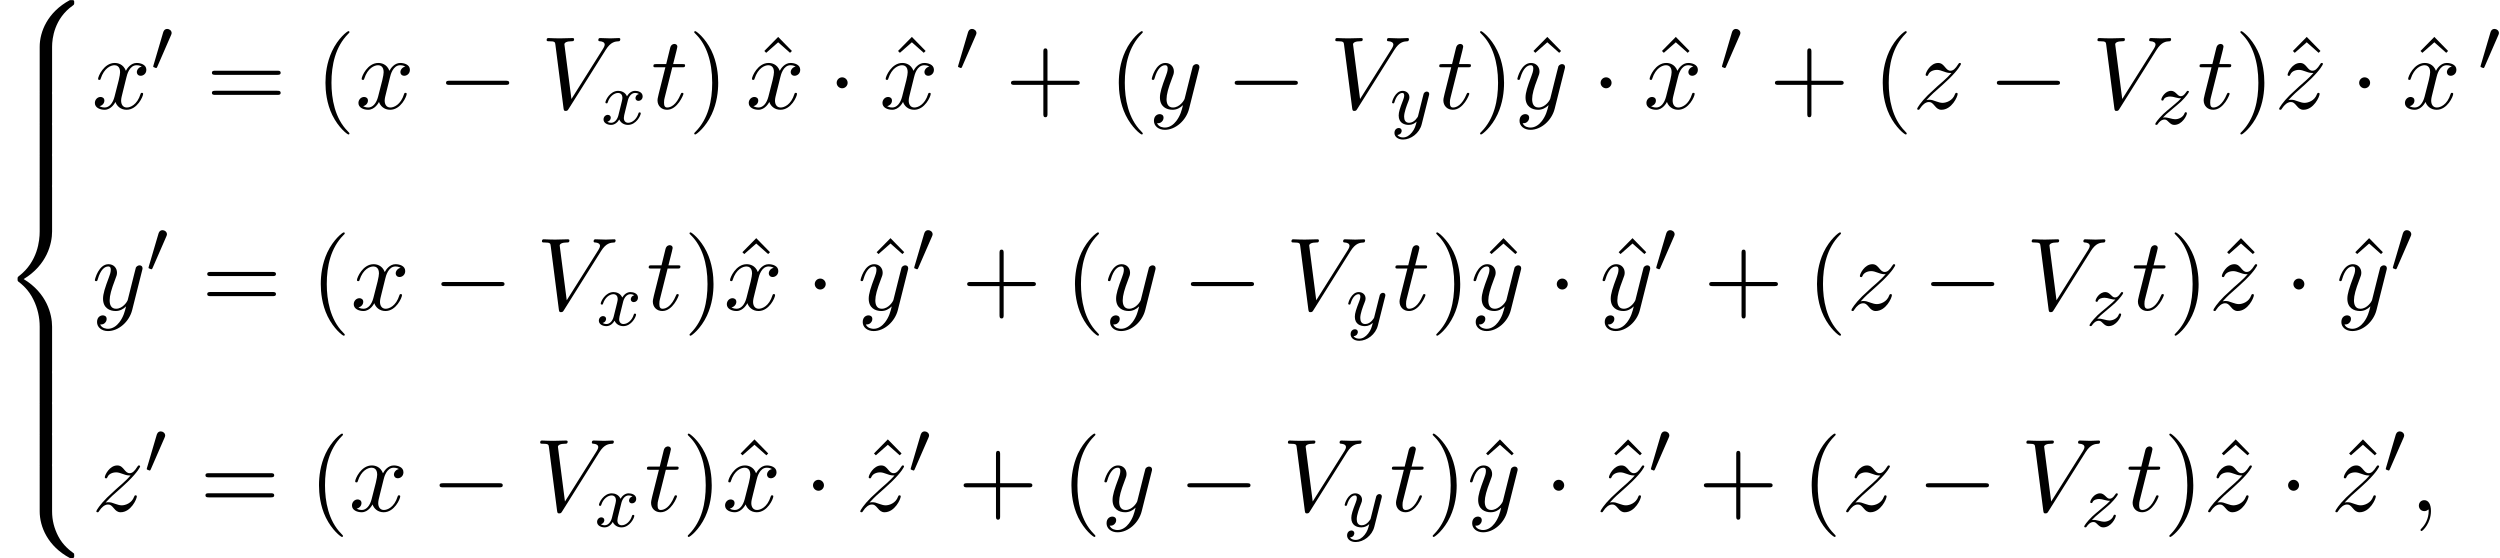 <?xml version='1.0' encoding='UTF-8'?>
<!-- This file was generated by dvisvgm 2.13.3 -->
<svg version='1.1' xmlns='http://www.w3.org/2000/svg' xmlns:xlink='http://www.w3.org/1999/xlink' width='263.867pt' height='58.91pt' viewBox='94.891 69.738 263.867 58.91'>
<defs>
<path id='g0-56' d='M5.498 4.942C5.498 4.047 5.738 1.964 7.68 .589C7.822 .48 7.833 .469 7.833 .273C7.833 .022 7.822 .011 7.549 .011H7.375C5.029 1.276 4.189 3.338 4.189 4.942V9.633C4.189 9.916 4.2 9.927 4.495 9.927H5.193C5.487 9.927 5.498 9.916 5.498 9.633V4.942Z'/>
<path id='g0-58' d='M7.549 9.807C7.822 9.807 7.833 9.796 7.833 9.545C7.833 9.349 7.822 9.338 7.778 9.305C7.44 9.055 6.655 8.498 6.142 7.495C5.716 6.665 5.498 5.825 5.498 4.876V.185C5.498-.098 5.487-.109 5.193-.109H4.495C4.2-.109 4.189-.098 4.189 .185V4.876C4.189 6.491 5.029 8.553 7.375 9.807H7.549Z'/>
<path id='g0-60' d='M4.189 19.451C4.189 19.735 4.2 19.745 4.495 19.745H5.193C5.487 19.745 5.498 19.735 5.498 19.451V14.847C5.498 13.527 4.942 11.302 2.498 9.818C4.964 8.324 5.498 6.076 5.498 4.789V.185C5.498-.098 5.487-.109 5.193-.109H4.495C4.2-.109 4.189-.098 4.189 .185V4.8C4.189 5.716 3.993 7.985 1.985 9.513C1.865 9.611 1.855 9.622 1.855 9.818S1.865 10.025 1.985 10.124C2.269 10.342 3.022 10.92 3.545 12.022C3.971 12.895 4.189 13.865 4.189 14.836V19.451Z'/>
<path id='g0-62' d='M5.498 .185C5.498-.098 5.487-.109 5.193-.109H4.495C4.2-.109 4.189-.098 4.189 .185V3.087C4.189 3.371 4.2 3.382 4.495 3.382H5.193C5.487 3.382 5.498 3.371 5.498 3.087V.185Z'/>
<path id='g1-48' d='M2.112-3.778C2.152-3.881 2.184-3.937 2.184-4.017C2.184-4.28 1.945-4.455 1.722-4.455C1.403-4.455 1.315-4.176 1.283-4.065L.271-.63C.239-.534 .239-.51 .239-.502C.239-.43 .287-.414 .367-.391C.51-.327 .526-.327 .542-.327C.566-.327 .614-.327 .669-.462L2.112-3.778Z'/>
<path id='g4-59' d='M2.215-.011C2.215-.731 1.942-1.156 1.516-1.156C1.156-1.156 .938-.884 .938-.578C.938-.284 1.156 0 1.516 0C1.647 0 1.789-.044 1.898-.142C1.931-.164 1.942-.175 1.953-.175S1.975-.164 1.975-.011C1.975 .796 1.593 1.451 1.233 1.811C1.113 1.931 1.113 1.953 1.113 1.985C1.113 2.062 1.167 2.105 1.222 2.105C1.342 2.105 2.215 1.265 2.215-.011Z'/>
<path id='g4-86' d='M6.851-6.207C7.385-7.058 7.844-7.091 8.247-7.113C8.378-7.124 8.389-7.309 8.389-7.32C8.389-7.407 8.335-7.451 8.247-7.451C7.964-7.451 7.647-7.418 7.353-7.418C6.993-7.418 6.622-7.451 6.273-7.451C6.207-7.451 6.065-7.451 6.065-7.244C6.065-7.124 6.164-7.113 6.24-7.113C6.535-7.091 6.742-6.982 6.742-6.753C6.742-6.589 6.578-6.349 6.578-6.338L3.229-1.015L2.487-6.785C2.487-6.971 2.738-7.113 3.24-7.113C3.393-7.113 3.513-7.113 3.513-7.331C3.513-7.429 3.425-7.451 3.36-7.451C2.924-7.451 2.455-7.418 2.007-7.418C1.811-7.418 1.604-7.429 1.407-7.429S1.004-7.451 .818-7.451C.742-7.451 .611-7.451 .611-7.244C.611-7.113 .709-7.113 .884-7.113C1.495-7.113 1.505-7.015 1.538-6.742L2.4-.011C2.433 .207 2.476 .24 2.618 .24C2.793 .24 2.836 .185 2.924 .044L6.851-6.207Z'/>
<path id='g4-116' d='M2.247-4.364H3.273C3.491-4.364 3.6-4.364 3.6-4.582C3.6-4.702 3.491-4.702 3.295-4.702H2.335C2.727-6.251 2.782-6.469 2.782-6.535C2.782-6.72 2.651-6.829 2.465-6.829C2.433-6.829 2.127-6.818 2.029-6.436L1.604-4.702H.578C.36-4.702 .251-4.702 .251-4.495C.251-4.364 .338-4.364 .556-4.364H1.516C.731-1.265 .687-1.08 .687-.884C.687-.295 1.102 .12 1.691 .12C2.804 .12 3.425-1.473 3.425-1.56C3.425-1.669 3.338-1.669 3.295-1.669C3.196-1.669 3.185-1.636 3.131-1.516C2.662-.382 2.084-.12 1.713-.12C1.484-.12 1.375-.262 1.375-.622C1.375-.884 1.396-.96 1.44-1.145L2.247-4.364Z'/>
<path id='g4-120' d='M3.644-3.295C3.709-3.578 3.96-4.582 4.724-4.582C4.778-4.582 5.04-4.582 5.269-4.44C4.964-4.385 4.745-4.113 4.745-3.851C4.745-3.676 4.865-3.469 5.16-3.469C5.4-3.469 5.749-3.665 5.749-4.102C5.749-4.669 5.105-4.822 4.735-4.822C4.102-4.822 3.72-4.244 3.589-3.993C3.316-4.713 2.727-4.822 2.411-4.822C1.276-4.822 .655-3.415 .655-3.142C.655-3.033 .764-3.033 .785-3.033C.873-3.033 .905-3.055 .927-3.153C1.298-4.309 2.018-4.582 2.389-4.582C2.596-4.582 2.978-4.484 2.978-3.851C2.978-3.513 2.793-2.782 2.389-1.255C2.215-.578 1.833-.12 1.353-.12C1.287-.12 1.036-.12 .807-.262C1.08-.316 1.32-.545 1.32-.851C1.32-1.145 1.08-1.233 .916-1.233C.589-1.233 .316-.949 .316-.6C.316-.098 .862 .12 1.342 .12C2.062 .12 2.455-.644 2.487-.709C2.618-.305 3.011 .12 3.665 .12C4.789 .12 5.411-1.287 5.411-1.56C5.411-1.669 5.313-1.669 5.28-1.669C5.182-1.669 5.16-1.625 5.138-1.549C4.778-.382 4.036-.12 3.687-.12C3.262-.12 3.087-.469 3.087-.84C3.087-1.08 3.153-1.32 3.273-1.8L3.644-3.295Z'/>
<path id='g4-121' d='M5.302-4.156C5.345-4.309 5.345-4.331 5.345-4.407C5.345-4.604 5.193-4.702 5.029-4.702C4.92-4.702 4.745-4.636 4.647-4.473C4.625-4.418 4.538-4.08 4.495-3.884C4.418-3.6 4.342-3.305 4.276-3.011L3.785-1.047C3.742-.884 3.273-.12 2.553-.12C1.996-.12 1.876-.6 1.876-1.004C1.876-1.505 2.062-2.182 2.433-3.142C2.607-3.589 2.651-3.709 2.651-3.927C2.651-4.418 2.302-4.822 1.756-4.822C.72-4.822 .316-3.24 .316-3.142C.316-3.033 .425-3.033 .447-3.033C.556-3.033 .567-3.055 .622-3.229C.916-4.255 1.353-4.582 1.724-4.582C1.811-4.582 1.996-4.582 1.996-4.233C1.996-3.96 1.887-3.676 1.811-3.469C1.375-2.313 1.178-1.691 1.178-1.178C1.178-.207 1.865 .12 2.509 .12C2.935 .12 3.305-.065 3.611-.371C3.469 .196 3.338 .731 2.902 1.309C2.618 1.68 2.204 1.996 1.702 1.996C1.549 1.996 1.058 1.964 .873 1.538C1.047 1.538 1.189 1.538 1.342 1.407C1.451 1.309 1.56 1.167 1.56 .96C1.56 .622 1.265 .578 1.156 .578C.905 .578 .545 .753 .545 1.287C.545 1.833 1.025 2.236 1.702 2.236C2.825 2.236 3.949 1.244 4.255 .011L5.302-4.156Z'/>
<path id='g4-122' d='M1.451-.905C2.04-1.538 2.356-1.811 2.749-2.149C2.749-2.16 3.425-2.738 3.818-3.131C4.855-4.145 5.095-4.669 5.095-4.713C5.095-4.822 4.996-4.822 4.975-4.822C4.898-4.822 4.865-4.8 4.811-4.702C4.484-4.178 4.255-4.004 3.993-4.004S3.6-4.167 3.436-4.353C3.229-4.604 3.044-4.822 2.684-4.822C1.865-4.822 1.364-3.807 1.364-3.578C1.364-3.524 1.396-3.458 1.495-3.458S1.615-3.513 1.636-3.578C1.844-4.08 2.476-4.091 2.564-4.091C2.793-4.091 3-4.015 3.251-3.927C3.687-3.764 3.807-3.764 4.091-3.764C3.698-3.295 2.782-2.509 2.575-2.335L1.593-1.418C.851-.687 .469-.065 .469 .011C.469 .12 .578 .12 .6 .12C.687 .12 .709 .098 .775-.022C1.025-.404 1.353-.698 1.702-.698C1.953-.698 2.062-.6 2.335-.284C2.52-.055 2.716 .12 3.033 .12C4.113 .12 4.745-1.265 4.745-1.56C4.745-1.615 4.702-1.669 4.615-1.669C4.516-1.669 4.495-1.604 4.462-1.527C4.211-.818 3.513-.611 3.153-.611C2.935-.611 2.738-.676 2.509-.753C2.138-.895 1.975-.938 1.745-.938C1.724-.938 1.549-.938 1.451-.905Z'/>
<path id='g2-0' d='M7.189-2.509C7.375-2.509 7.571-2.509 7.571-2.727S7.375-2.945 7.189-2.945H1.287C1.102-2.945 .905-2.945 .905-2.727S1.102-2.509 1.287-2.509H7.189Z'/>
<path id='g2-1' d='M2.095-2.727C2.095-3.044 1.833-3.305 1.516-3.305S.938-3.044 .938-2.727S1.2-2.149 1.516-2.149S2.095-2.411 2.095-2.727Z'/>
<path id='g3-120' d='M3.993-3.18C3.642-3.092 3.626-2.782 3.626-2.75C3.626-2.574 3.762-2.455 3.937-2.455S4.384-2.59 4.384-2.933C4.384-3.387 3.881-3.515 3.587-3.515C3.212-3.515 2.909-3.252 2.726-2.941C2.55-3.363 2.136-3.515 1.809-3.515C.94-3.515 .454-2.519 .454-2.295C.454-2.224 .51-2.192 .574-2.192C.669-2.192 .685-2.232 .709-2.327C.893-2.909 1.371-3.292 1.785-3.292C2.096-3.292 2.248-3.068 2.248-2.782C2.248-2.622 2.152-2.256 2.088-2C2.032-1.769 1.857-1.06 1.817-.909C1.706-.478 1.419-.143 1.06-.143C1.028-.143 .821-.143 .654-.255C1.02-.343 1.02-.677 1.02-.685C1.02-.869 .877-.98 .701-.98C.486-.98 .255-.797 .255-.494C.255-.128 .646 .08 1.052 .08C1.474 .08 1.769-.239 1.913-.494C2.088-.104 2.455 .08 2.837 .08C3.706 .08 4.184-.917 4.184-1.14C4.184-1.219 4.121-1.243 4.065-1.243C3.969-1.243 3.953-1.188 3.929-1.108C3.77-.574 3.316-.143 2.853-.143C2.59-.143 2.399-.319 2.399-.654C2.399-.813 2.447-.996 2.558-1.443C2.614-1.682 2.79-2.383 2.829-2.534C2.941-2.949 3.22-3.292 3.579-3.292C3.618-3.292 3.826-3.292 3.993-3.18Z'/>
<path id='g3-121' d='M4.129-3.005C4.16-3.116 4.16-3.132 4.16-3.188C4.16-3.387 4.001-3.435 3.905-3.435C3.866-3.435 3.682-3.427 3.579-3.22C3.563-3.18 3.491-2.893 3.451-2.726L2.973-.813C2.965-.789 2.622-.143 2.04-.143C1.65-.143 1.514-.43 1.514-.789C1.514-1.251 1.785-1.961 1.969-2.423C2.048-2.622 2.072-2.694 2.072-2.837C2.072-3.276 1.722-3.515 1.355-3.515C.566-3.515 .239-2.391 .239-2.295C.239-2.224 .295-2.192 .359-2.192C.462-2.192 .47-2.24 .494-2.319C.701-3.013 1.044-3.292 1.331-3.292C1.451-3.292 1.522-3.212 1.522-3.029C1.522-2.861 1.459-2.678 1.403-2.534C1.076-1.69 .94-1.283 .94-.909C.94-.128 1.53 .08 2 .08C2.375 .08 2.646-.088 2.837-.271C2.726 .175 2.646 .486 2.343 .869C2.08 1.196 1.761 1.403 1.403 1.403C1.267 1.403 .964 1.379 .805 1.14C1.227 1.108 1.259 .749 1.259 .701C1.259 .51 1.116 .406 .948 .406C.773 .406 .494 .542 .494 .933C.494 1.307 .837 1.626 1.403 1.626C2.216 1.626 3.132 .972 3.371 .008L4.129-3.005Z'/>
<path id='g3-122' d='M1.156-.693C1.443-.988 1.53-1.076 2.232-1.658C2.319-1.73 2.877-2.192 3.092-2.399C3.595-2.893 3.905-3.332 3.905-3.419C3.905-3.491 3.842-3.515 3.786-3.515C3.706-3.515 3.698-3.499 3.618-3.379C3.371-3.013 3.196-2.949 3.053-2.949C2.901-2.949 2.805-3.013 2.646-3.172C2.439-3.371 2.279-3.515 2.024-3.515C1.387-3.515 .988-2.798 .988-2.582C.988-2.574 .988-2.487 1.116-2.487C1.196-2.487 1.211-2.519 1.243-2.606C1.347-2.837 1.69-2.917 1.929-2.917C2.112-2.917 2.303-2.869 2.495-2.813C2.829-2.726 2.901-2.726 3.084-2.726C2.917-2.55 2.694-2.327 2.08-1.825C1.745-1.546 1.411-1.275 1.196-1.068C.606-.486 .351-.096 .351-.016C.351 .056 .406 .08 .47 .08C.55 .08 .566 .056 .606 0C.765-.239 1.012-.486 1.315-.486C1.498-.486 1.578-.414 1.73-.263C1.985-.016 2.128 .08 2.359 .08C3.188 .08 3.69-.909 3.69-1.156C3.69-1.227 3.634-1.259 3.571-1.259C3.483-1.259 3.467-1.211 3.435-1.132C3.284-.733 2.845-.518 2.447-.518C2.295-.518 2.12-.558 1.881-.622C1.546-.709 1.467-.709 1.347-.709C1.267-.709 1.219-.709 1.156-.693Z'/>
<path id='g5-40' d='M3.611 2.618C3.611 2.585 3.611 2.564 3.425 2.378C2.062 1.004 1.713-1.058 1.713-2.727C1.713-4.625 2.127-6.524 3.469-7.887C3.611-8.018 3.611-8.04 3.611-8.073C3.611-8.149 3.567-8.182 3.502-8.182C3.393-8.182 2.411-7.44 1.767-6.055C1.211-4.855 1.08-3.644 1.08-2.727C1.08-1.876 1.2-.556 1.8 .676C2.455 2.018 3.393 2.727 3.502 2.727C3.567 2.727 3.611 2.695 3.611 2.618Z'/>
<path id='g5-41' d='M3.153-2.727C3.153-3.578 3.033-4.898 2.433-6.131C1.778-7.473 .84-8.182 .731-8.182C.665-8.182 .622-8.138 .622-8.073C.622-8.04 .622-8.018 .829-7.822C1.898-6.742 2.52-5.007 2.52-2.727C2.52-.862 2.116 1.058 .764 2.433C.622 2.564 .622 2.585 .622 2.618C.622 2.684 .665 2.727 .731 2.727C.84 2.727 1.822 1.985 2.465 .6C3.022-.6 3.153-1.811 3.153-2.727Z'/>
<path id='g5-43' d='M4.462-2.509H7.505C7.658-2.509 7.865-2.509 7.865-2.727S7.658-2.945 7.505-2.945H4.462V-6C4.462-6.153 4.462-6.36 4.244-6.36S4.025-6.153 4.025-6V-2.945H.971C.818-2.945 .611-2.945 .611-2.727S.818-2.509 .971-2.509H4.025V.545C4.025 .698 4.025 .905 4.244 .905S4.462 .698 4.462 .545V-2.509Z'/>
<path id='g5-61' d='M7.495-3.567C7.658-3.567 7.865-3.567 7.865-3.785S7.658-4.004 7.505-4.004H.971C.818-4.004 .611-4.004 .611-3.785S.818-3.567 .982-3.567H7.495ZM7.505-1.451C7.658-1.451 7.865-1.451 7.865-1.669S7.658-1.887 7.495-1.887H.982C.818-1.887 .611-1.887 .611-1.669S.818-1.451 .971-1.451H7.505Z'/>
<path id='g5-94' d='M2.727-7.571L1.265-6.087L1.462-5.891L2.727-7.004L3.982-5.891L4.178-6.087L2.727-7.571Z'/>
</defs>
<g id='page1'>
<use x='94.891' y='69.738' xlink:href='#g0-56'/>
<use x='94.891' y='79.557' xlink:href='#g0-62'/>
<use x='94.891' y='82.829' xlink:href='#g0-62'/>
<use x='94.891' y='86.102' xlink:href='#g0-62'/>
<use x='94.891' y='89.375' xlink:href='#g0-60'/>
<use x='94.891' y='109.012' xlink:href='#g0-62'/>
<use x='94.891' y='112.284' xlink:href='#g0-62'/>
<use x='94.891' y='115.557' xlink:href='#g0-62'/>
<use x='94.891' y='118.83' xlink:href='#g0-58'/>
<use x='104.588' y='81.205' xlink:href='#g4-120'/>
<use x='110.823' y='77.246' xlink:href='#g1-48'/>
<use x='116.648' y='81.205' xlink:href='#g5-61'/>
<use x='128.163' y='81.205' xlink:href='#g5-40'/>
<use x='132.406' y='81.205' xlink:href='#g4-120'/>
<use x='141.065' y='81.205' xlink:href='#g2-0'/>
<use x='151.974' y='81.205' xlink:href='#g4-86'/>
<use x='158.337' y='82.841' xlink:href='#g3-120'/>
<use x='163.602' y='81.205' xlink:href='#g4-116'/>
<use x='167.542' y='81.205' xlink:href='#g5-41'/>
<use x='174.296' y='81.205' xlink:href='#g5-94'/>
<use x='173.602' y='81.205' xlink:href='#g4-120'/>
<use x='182.261' y='81.205' xlink:href='#g2-1'/>
<use x='188.409' y='81.205' xlink:href='#g5-94'/>
<use x='187.716' y='81.205' xlink:href='#g4-120'/>
<use x='195.769' y='77.246' xlink:href='#g1-48'/>
<use x='200.988' y='81.205' xlink:href='#g5-43'/>
<use x='211.897' y='81.205' xlink:href='#g5-40'/>
<use x='216.14' y='81.205' xlink:href='#g4-121'/>
<use x='224.304' y='81.205' xlink:href='#g2-0'/>
<use x='235.213' y='81.205' xlink:href='#g4-86'/>
<use x='241.577' y='82.841' xlink:href='#g3-121'/>
<use x='246.546' y='81.205' xlink:href='#g4-116'/>
<use x='250.486' y='81.205' xlink:href='#g5-41'/>
<use x='255.477' y='81.205' xlink:href='#g5-94'/>
<use x='254.728' y='81.205' xlink:href='#g4-121'/>
<use x='262.892' y='81.205' xlink:href='#g2-1'/>
<use x='269.04' y='81.205' xlink:href='#g5-94'/>
<use x='268.347' y='81.205' xlink:href='#g4-120'/>
<use x='276.4' y='77.246' xlink:href='#g1-48'/>
<use x='281.619' y='81.205' xlink:href='#g5-43'/>
<use x='292.528' y='81.205' xlink:href='#g5-40'/>
<use x='296.771' y='81.205' xlink:href='#g4-122'/>
<use x='304.748' y='81.205' xlink:href='#g2-0'/>
<use x='315.657' y='81.205' xlink:href='#g4-86'/>
<use x='322.021' y='82.841' xlink:href='#g3-122'/>
<use x='326.794' y='81.205' xlink:href='#g4-116'/>
<use x='330.734' y='81.205' xlink:href='#g5-41'/>
<use x='335.632' y='81.205' xlink:href='#g5-94'/>
<use x='334.976' y='81.205' xlink:href='#g4-122'/>
<use x='342.954' y='81.205' xlink:href='#g2-1'/>
<use x='349.101' y='81.205' xlink:href='#g5-94'/>
<use x='348.408' y='81.205' xlink:href='#g4-120'/>
<use x='356.461' y='77.246' xlink:href='#g1-48'/>
<use x='104.588' y='102.445' xlink:href='#g4-121'/>
<use x='110.328' y='98.486' xlink:href='#g1-48'/>
<use x='116.153' y='102.445' xlink:href='#g5-61'/>
<use x='127.668' y='102.445' xlink:href='#g5-40'/>
<use x='131.911' y='102.445' xlink:href='#g4-120'/>
<use x='140.57' y='102.445' xlink:href='#g2-0'/>
<use x='151.479' y='102.445' xlink:href='#g4-86'/>
<use x='157.842' y='104.081' xlink:href='#g3-120'/>
<use x='163.107' y='102.445' xlink:href='#g4-116'/>
<use x='167.047' y='102.445' xlink:href='#g5-41'/>
<use x='171.983' y='102.445' xlink:href='#g5-94'/>
<use x='171.289' y='102.445' xlink:href='#g4-120'/>
<use x='179.948' y='102.445' xlink:href='#g2-1'/>
<use x='186.152' y='102.445' xlink:href='#g5-94'/>
<use x='185.403' y='102.445' xlink:href='#g4-121'/>
<use x='191.143' y='98.486' xlink:href='#g1-48'/>
<use x='196.362' y='102.445' xlink:href='#g5-43'/>
<use x='207.271' y='102.445' xlink:href='#g5-40'/>
<use x='211.514' y='102.445' xlink:href='#g4-121'/>
<use x='219.678' y='102.445' xlink:href='#g2-0'/>
<use x='230.587' y='102.445' xlink:href='#g4-86'/>
<use x='236.95' y='104.081' xlink:href='#g3-121'/>
<use x='241.92' y='102.445' xlink:href='#g4-116'/>
<use x='245.86' y='102.445' xlink:href='#g5-41'/>
<use x='250.851' y='102.445' xlink:href='#g5-94'/>
<use x='250.102' y='102.445' xlink:href='#g4-121'/>
<use x='258.266' y='102.445' xlink:href='#g2-1'/>
<use x='264.47' y='102.445' xlink:href='#g5-94'/>
<use x='263.721' y='102.445' xlink:href='#g4-121'/>
<use x='269.461' y='98.486' xlink:href='#g1-48'/>
<use x='274.68' y='102.445' xlink:href='#g5-43'/>
<use x='285.589' y='102.445' xlink:href='#g5-40'/>
<use x='289.831' y='102.445' xlink:href='#g4-122'/>
<use x='297.809' y='102.445' xlink:href='#g2-0'/>
<use x='308.718' y='102.445' xlink:href='#g4-86'/>
<use x='315.081' y='104.081' xlink:href='#g3-122'/>
<use x='319.855' y='102.445' xlink:href='#g4-116'/>
<use x='323.795' y='102.445' xlink:href='#g5-41'/>
<use x='328.692' y='102.445' xlink:href='#g5-94'/>
<use x='328.037' y='102.445' xlink:href='#g4-122'/>
<use x='336.014' y='102.445' xlink:href='#g2-1'/>
<use x='342.218' y='102.445' xlink:href='#g5-94'/>
<use x='341.469' y='102.445' xlink:href='#g4-121'/>
<use x='347.209' y='98.486' xlink:href='#g1-48'/>
<use x='104.588' y='123.685' xlink:href='#g4-122'/>
<use x='110.141' y='119.726' xlink:href='#g1-48'/>
<use x='115.966' y='123.685' xlink:href='#g5-61'/>
<use x='127.481' y='123.685' xlink:href='#g5-40'/>
<use x='131.724' y='123.685' xlink:href='#g4-120'/>
<use x='140.383' y='123.685' xlink:href='#g2-0'/>
<use x='151.292' y='123.685' xlink:href='#g4-86'/>
<use x='157.656' y='125.322' xlink:href='#g3-120'/>
<use x='162.921' y='123.685' xlink:href='#g4-116'/>
<use x='166.86' y='123.685' xlink:href='#g5-41'/>
<use x='171.796' y='123.685' xlink:href='#g5-94'/>
<use x='171.102' y='123.685' xlink:href='#g4-120'/>
<use x='179.762' y='123.685' xlink:href='#g2-1'/>
<use x='185.871' y='123.685' xlink:href='#g5-94'/>
<use x='185.216' y='123.685' xlink:href='#g4-122'/>
<use x='190.769' y='119.726' xlink:href='#g1-48'/>
<use x='195.988' y='123.685' xlink:href='#g5-43'/>
<use x='206.897' y='123.685' xlink:href='#g5-40'/>
<use x='211.14' y='123.685' xlink:href='#g4-121'/>
<use x='219.304' y='123.685' xlink:href='#g2-0'/>
<use x='230.213' y='123.685' xlink:href='#g4-86'/>
<use x='236.577' y='125.322' xlink:href='#g3-121'/>
<use x='241.547' y='123.685' xlink:href='#g4-116'/>
<use x='245.486' y='123.685' xlink:href='#g5-41'/>
<use x='250.477' y='123.685' xlink:href='#g5-94'/>
<use x='249.728' y='123.685' xlink:href='#g4-121'/>
<use x='257.892' y='123.685' xlink:href='#g2-1'/>
<use x='264.002' y='123.685' xlink:href='#g5-94'/>
<use x='263.347' y='123.685' xlink:href='#g4-122'/>
<use x='268.9' y='119.726' xlink:href='#g1-48'/>
<use x='274.119' y='123.685' xlink:href='#g5-43'/>
<use x='285.028' y='123.685' xlink:href='#g5-40'/>
<use x='289.271' y='123.685' xlink:href='#g4-122'/>
<use x='297.248' y='123.685' xlink:href='#g2-0'/>
<use x='308.157' y='123.685' xlink:href='#g4-86'/>
<use x='314.521' y='125.322' xlink:href='#g3-122'/>
<use x='319.295' y='123.685' xlink:href='#g4-116'/>
<use x='323.234' y='123.685' xlink:href='#g5-41'/>
<use x='328.132' y='123.685' xlink:href='#g5-94'/>
<use x='327.476' y='123.685' xlink:href='#g4-122'/>
<use x='335.454' y='123.685' xlink:href='#g2-1'/>
<use x='341.564' y='123.685' xlink:href='#g5-94'/>
<use x='340.908' y='123.685' xlink:href='#g4-122'/>
<use x='346.461' y='119.726' xlink:href='#g1-48'/>
<use x='349.256' y='123.685' xlink:href='#g4-59'/>
</g>
</svg><!--Rendered by QuickLaTeX.com-->